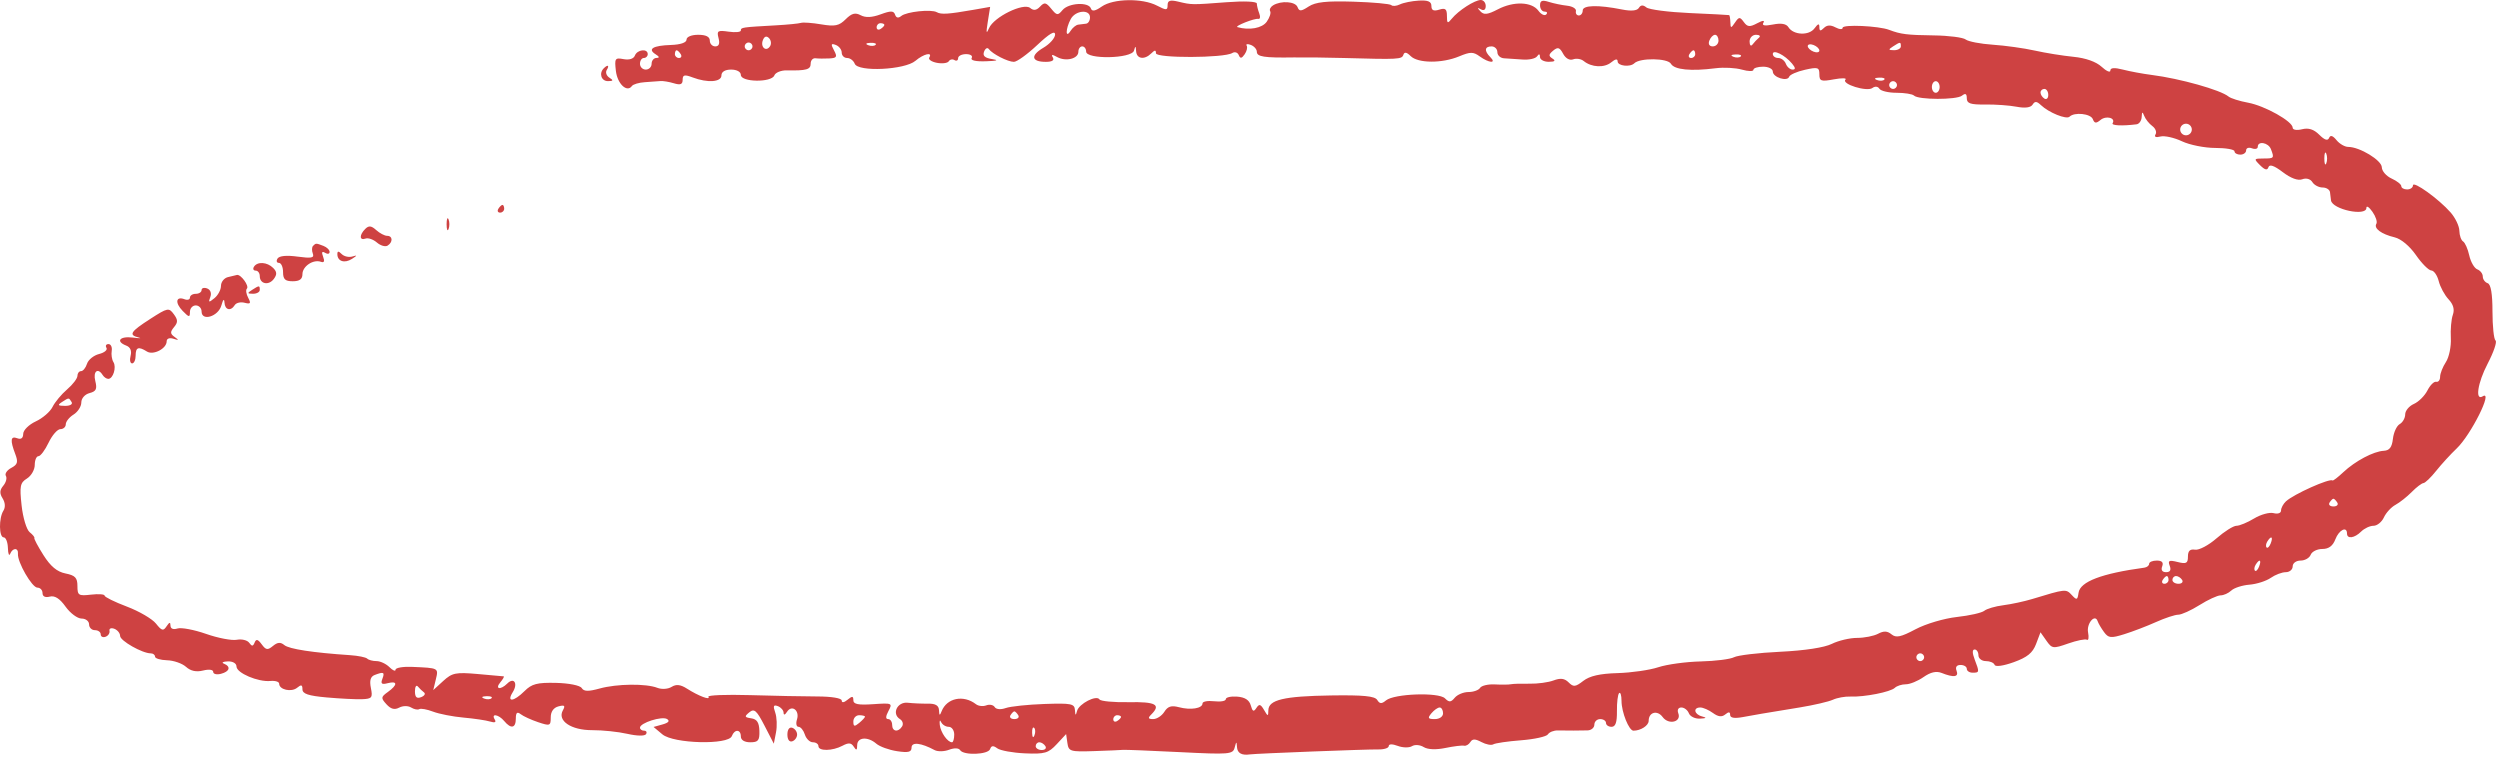 <?xml version="1.0" encoding="UTF-8"?> <svg xmlns="http://www.w3.org/2000/svg" width="326" height="99" viewBox="0 0 326 99" fill="none"><path fill-rule="evenodd" clip-rule="evenodd" d="M135.626 0.861C135.16 1.357 134.781 1.41 134.334 1.04C133.46 0.317 129.587 2.222 128.967 3.679C128.613 4.509 128.573 4.298 128.806 2.843L129.117 0.897L126.9 1.285C123.659 1.851 122.719 1.912 122.161 1.592C121.442 1.179 118.21 1.522 117.524 2.085C117.141 2.398 116.864 2.339 116.718 1.912C116.539 1.389 116.166 1.381 114.83 1.872C113.695 2.289 112.869 2.326 112.233 1.987C111.522 1.607 111.057 1.732 110.272 2.514C109.417 3.367 108.882 3.478 107.099 3.178C105.919 2.978 104.726 2.891 104.448 2.983C104.169 3.075 102.69 3.22 101.159 3.306C96.736 3.552 96.606 3.571 96.606 3.977C96.606 4.189 95.888 4.257 95.011 4.129C93.586 3.921 93.447 4.01 93.699 4.973C93.889 5.696 93.748 6.05 93.27 6.05C92.879 6.05 92.559 5.709 92.559 5.293C92.559 4.789 92.053 4.537 91.041 4.537C90.164 4.537 89.523 4.803 89.523 5.167C89.523 5.557 88.74 5.823 87.474 5.865C85.142 5.942 84.404 6.393 85.491 7.078C85.995 7.395 86.031 7.549 85.603 7.554C85.255 7.558 84.97 7.902 84.97 8.318C84.97 8.734 84.629 9.074 84.211 9.074C83.794 9.074 83.453 8.734 83.453 8.318C83.453 7.902 83.68 7.562 83.958 7.562C84.237 7.562 84.464 7.335 84.464 7.058C84.464 6.298 83.094 6.453 82.788 7.247C82.625 7.67 82.048 7.851 81.312 7.711C80.197 7.499 80.121 7.616 80.312 9.252C80.51 10.935 81.762 12.114 82.4 11.217C82.562 10.991 83.32 10.765 84.085 10.717C84.85 10.668 85.761 10.603 86.108 10.571C86.457 10.539 87.253 10.67 87.879 10.861C88.729 11.121 89.017 11.005 89.017 10.406C89.017 9.753 89.259 9.695 90.315 10.095C92.268 10.835 94.076 10.708 94.076 9.831C94.076 9.36 94.554 9.074 95.341 9.074C96.08 9.074 96.606 9.364 96.606 9.771C96.606 10.726 100.608 10.786 100.974 9.837C101.119 9.459 101.847 9.162 102.59 9.176C105.164 9.225 105.712 9.071 105.712 8.296C105.712 7.868 105.997 7.554 106.345 7.6C106.693 7.645 107.497 7.655 108.133 7.621C109.123 7.571 109.212 7.419 108.754 6.565C108.317 5.752 108.36 5.623 108.989 5.863C109.413 6.025 109.76 6.474 109.76 6.86C109.76 7.246 110.077 7.562 110.464 7.562C110.852 7.562 111.298 7.899 111.457 8.31C111.88 9.409 117.981 9.117 119.371 7.932C120.44 7.02 121.657 6.732 121.178 7.505C121.026 7.75 121.473 8.06 122.172 8.193C122.871 8.326 123.567 8.235 123.719 7.99C123.871 7.745 124.207 7.676 124.466 7.836C124.725 7.995 124.937 7.885 124.937 7.592C124.937 7.298 125.405 7.058 125.978 7.058C126.551 7.058 126.879 7.285 126.707 7.562C126.515 7.872 127.233 8.037 128.574 7.99C130.028 7.94 130.301 7.846 129.391 7.708C128.419 7.56 128.113 7.28 128.323 6.733C128.485 6.311 128.758 6.154 128.928 6.385C129.406 7.036 131.419 8.066 132.212 8.066C132.604 8.066 133.973 7.08 135.254 5.873C136.849 4.372 137.584 3.94 137.584 4.504C137.584 4.957 136.897 5.732 136.057 6.227C134.339 7.238 134.484 8.066 136.379 8.066C137.188 8.066 137.517 7.861 137.292 7.498C137.039 7.092 137.195 7.073 137.839 7.432C138.978 8.068 140.619 7.663 140.619 6.747C140.619 6.364 140.847 6.05 141.125 6.05C141.404 6.05 141.631 6.352 141.631 6.722C141.631 7.776 147.59 7.656 147.876 6.596C148.053 5.938 148.101 5.952 148.149 6.68C148.217 7.696 149.244 7.84 150.13 6.957C150.591 6.498 150.737 6.496 150.737 6.946C150.737 7.606 159.622 7.577 160.686 6.915C161.01 6.713 161.391 6.833 161.532 7.181C161.73 7.664 161.911 7.641 162.301 7.082C162.582 6.679 162.701 6.172 162.566 5.953C162.431 5.736 162.674 5.692 163.106 5.857C163.538 6.022 163.891 6.425 163.891 6.752C163.891 7.402 164.857 7.55 168.697 7.489C170.088 7.467 173.048 7.501 175.274 7.564C182.364 7.765 182.802 7.741 183.001 7.147C183.136 6.742 183.428 6.793 183.951 7.314C184.903 8.263 188.035 8.283 190.267 7.354C191.741 6.74 192.113 6.74 192.955 7.354C194.15 8.225 195.193 8.305 194.346 7.461C193.52 6.638 193.583 6.05 194.498 6.05C194.915 6.05 195.257 6.39 195.257 6.806C195.257 7.222 195.655 7.581 196.142 7.603C196.629 7.626 197.71 7.698 198.545 7.763C199.38 7.829 200.23 7.64 200.434 7.344C200.683 6.984 200.808 7.014 200.814 7.436C200.818 7.783 201.333 8.063 201.96 8.059C202.751 8.053 202.898 7.924 202.442 7.636C201.914 7.302 201.932 7.1 202.533 6.603C203.142 6.099 203.382 6.174 203.83 7.006C204.158 7.618 204.683 7.912 205.136 7.739C205.553 7.58 206.175 7.679 206.519 7.961C207.538 8.793 209.206 8.872 210.103 8.13C210.647 7.681 210.939 7.637 210.939 8.005C210.939 8.605 212.574 8.79 213.116 8.25C213.844 7.525 217.472 7.572 217.888 8.313C218.328 9.097 220.494 9.313 223.732 8.897C224.785 8.762 226.322 8.844 227.146 9.079C227.971 9.315 228.646 9.325 228.646 9.102C228.646 8.879 229.215 8.696 229.911 8.696C230.606 8.696 231.175 8.982 231.175 9.33C231.175 10.088 233.081 10.688 233.31 10.002C233.398 9.74 234.32 9.334 235.358 9.101C237.052 8.72 237.246 8.78 237.246 9.688C237.246 10.583 237.464 10.658 239.143 10.346C240.187 10.152 240.864 10.17 240.648 10.386C240.081 10.956 243.448 12.002 244.157 11.477C244.501 11.223 244.881 11.261 245.073 11.57C245.253 11.861 246.259 12.099 247.31 12.099C248.36 12.099 249.383 12.262 249.584 12.462C250.15 13.027 255.13 13.038 255.838 12.477C256.292 12.117 256.47 12.213 256.47 12.819C256.47 13.493 256.952 13.655 258.873 13.628C260.195 13.61 262.041 13.741 262.977 13.921C264.076 14.131 264.81 14.032 265.053 13.64C265.342 13.175 265.594 13.19 266.136 13.706C267.161 14.685 269.466 15.617 269.868 15.216C270.497 14.589 272.625 14.813 272.904 15.536C273.119 16.095 273.332 16.118 273.908 15.642C274.637 15.038 275.912 15.375 275.487 16.059C275.29 16.376 276.719 16.446 278.604 16.211C278.952 16.168 279.254 15.735 279.276 15.25C279.308 14.545 279.375 14.52 279.611 15.124C279.773 15.54 280.245 16.129 280.66 16.434C281.075 16.738 281.265 17.228 281.083 17.521C280.878 17.851 281.119 17.959 281.717 17.803C282.248 17.665 283.509 17.944 284.521 18.422C285.532 18.9 287.489 19.292 288.869 19.292C290.248 19.292 291.378 19.488 291.378 19.728C291.378 19.969 291.719 20.165 292.136 20.165C292.554 20.165 292.895 19.914 292.895 19.607C292.895 19.3 293.237 19.18 293.654 19.34C294.071 19.499 294.413 19.41 294.413 19.141C294.413 18.339 295.798 18.589 296.129 19.45C296.583 20.629 296.55 20.669 295.136 20.669C293.899 20.669 293.878 20.713 294.715 21.547C295.343 22.172 295.656 22.246 295.804 21.804C295.945 21.382 296.544 21.588 297.675 22.448C298.728 23.248 299.662 23.59 300.216 23.378C300.734 23.18 301.27 23.33 301.53 23.747C301.771 24.134 302.374 24.451 302.87 24.451C303.366 24.451 303.8 24.735 303.835 25.081C303.87 25.427 303.927 25.901 303.962 26.134C304.138 27.316 308.578 28.256 308.578 27.111C308.578 26.772 308.933 26.999 309.366 27.616C309.8 28.233 310.03 28.938 309.878 29.183C309.509 29.778 310.533 30.536 312.26 30.948C313.097 31.147 314.222 32.085 315.043 33.267C315.8 34.358 316.7 35.26 317.042 35.27C317.385 35.281 317.82 35.905 318.01 36.659C318.2 37.412 318.775 38.477 319.287 39.025C319.92 39.702 320.101 40.355 319.849 41.059C319.644 41.629 319.527 42.989 319.588 44.081C319.649 45.173 319.359 46.583 318.945 47.214C318.53 47.845 318.19 48.709 318.19 49.135C318.19 49.561 317.962 49.852 317.683 49.783C317.405 49.714 316.889 50.224 316.536 50.917C316.184 51.611 315.388 52.401 314.766 52.675C314.146 52.949 313.637 53.562 313.637 54.036C313.637 54.512 313.315 55.081 312.922 55.303C312.529 55.525 312.131 56.387 312.037 57.219C311.913 58.321 311.59 58.745 310.848 58.783C309.511 58.85 307.12 60.117 305.554 61.587C304.865 62.235 304.242 62.714 304.169 62.652C303.794 62.336 299.095 64.441 298.088 65.375C297.736 65.702 297.448 66.239 297.448 66.568C297.448 66.911 297.032 67.059 296.476 66.913C295.941 66.774 294.797 67.088 293.934 67.611C293.071 68.134 292.037 68.562 291.636 68.562C291.235 68.562 290.065 69.299 289.035 70.199C288.006 71.1 286.746 71.766 286.235 71.68C285.581 71.57 285.307 71.834 285.307 72.573C285.307 73.458 285.095 73.57 283.959 73.285C282.843 73.006 282.666 73.092 282.931 73.78C283.145 74.336 282.987 74.612 282.454 74.612C281.954 74.612 281.765 74.33 281.949 73.855C282.146 73.341 281.921 73.099 281.244 73.099C280.696 73.099 280.248 73.288 280.248 73.519C280.248 73.751 279.963 73.978 279.615 74.025C274.055 74.781 271.253 75.848 271.045 77.288C270.904 78.267 270.815 78.297 270.152 77.585C269.399 76.779 269.374 76.781 264.985 78.116C263.964 78.426 262.276 78.789 261.233 78.922C260.191 79.055 259.076 79.381 258.756 79.645C258.436 79.91 256.824 80.275 255.172 80.457C253.507 80.641 251.106 81.353 249.781 82.058C247.862 83.078 247.245 83.207 246.651 82.716C246.11 82.268 245.639 82.249 244.901 82.643C244.345 82.939 243.113 83.182 242.163 83.182C241.214 83.182 239.731 83.533 238.868 83.962C237.902 84.442 235.319 84.837 232.145 84.989C229.309 85.125 226.597 85.446 226.116 85.703C225.635 85.959 223.674 86.206 221.759 86.251C219.843 86.296 217.359 86.637 216.239 87.008C215.12 87.378 212.729 87.722 210.927 87.773C208.634 87.838 207.295 88.141 206.463 88.786C205.43 89.586 205.179 89.612 204.548 88.984C204.02 88.458 203.488 88.388 202.592 88.727C201.915 88.984 200.5 89.176 199.447 89.154C198.394 89.133 197.305 89.164 197.027 89.224C196.749 89.284 195.804 89.295 194.928 89.248C194.052 89.201 193.185 89.405 193.001 89.701C192.818 89.997 192.14 90.24 191.494 90.24C190.849 90.24 190.043 90.573 189.703 90.982C189.194 91.594 188.969 91.608 188.422 91.063C187.601 90.244 181.805 90.448 180.734 91.334C180.161 91.808 179.913 91.795 179.587 91.27C179.277 90.769 177.753 90.622 173.55 90.686C167.405 90.781 165.417 91.252 165.393 92.622C165.379 93.451 165.337 93.447 164.828 92.574C164.384 91.811 164.193 91.763 163.832 92.322C163.481 92.864 163.324 92.791 163.101 91.983C162.907 91.284 162.339 90.917 161.33 90.841C160.512 90.779 159.844 90.928 159.844 91.174C159.844 91.419 159.161 91.54 158.326 91.444C157.491 91.347 156.808 91.473 156.808 91.725C156.808 92.379 155.258 92.628 153.731 92.22C152.748 91.957 152.277 92.106 151.83 92.82C151.502 93.342 150.85 93.769 150.379 93.769C149.713 93.769 149.658 93.634 150.13 93.164C151.417 91.881 150.717 91.501 147.188 91.564C145.235 91.599 143.519 91.438 143.375 91.205C142.991 90.585 140.703 91.757 140.448 92.704C140.273 93.359 140.219 93.337 140.172 92.59C140.12 91.763 139.693 91.677 136.193 91.799C134.037 91.874 131.768 92.112 131.152 92.328C130.492 92.56 129.899 92.508 129.709 92.203C129.532 91.917 129.04 91.816 128.615 91.978C128.191 92.141 127.588 92.076 127.275 91.834C125.635 90.563 123.465 91.011 122.782 92.76C122.548 93.361 122.479 93.334 122.447 92.626C122.419 91.996 122.002 91.742 121.016 91.757C120.251 91.768 119.063 91.715 118.376 91.639C116.999 91.486 116.241 93.087 117.363 93.778C117.704 93.988 117.827 94.412 117.636 94.72C117.134 95.529 116.336 95.409 116.336 94.525C116.336 94.109 116.1 93.769 115.813 93.769C115.466 93.769 115.481 93.41 115.858 92.708C116.407 91.687 116.334 91.655 113.852 91.826C111.92 91.96 111.277 91.831 111.277 91.312C111.277 90.754 111.13 90.742 110.518 91.248C110.058 91.629 109.76 91.669 109.76 91.35C109.76 91.043 108.449 90.822 106.598 90.819C104.859 90.815 100.894 90.737 97.788 90.644C94.682 90.553 92.246 90.648 92.376 90.857C92.689 91.362 91.083 90.756 89.6 89.809C88.739 89.259 88.183 89.194 87.577 89.57C87.111 89.86 86.293 89.915 85.729 89.696C84.239 89.116 80.446 89.159 78.197 89.781C76.715 90.191 76.138 90.177 75.855 89.722C75.642 89.378 74.201 89.088 72.51 89.048C70.049 88.991 69.345 89.173 68.402 90.114C66.986 91.525 66.011 91.619 66.861 90.262C67.577 89.12 67.026 88.258 66.142 89.139C65.27 90.008 64.498 89.871 65.24 88.979C65.587 88.563 65.785 88.212 65.681 88.197C65.578 88.184 64.054 88.046 62.295 87.892C59.427 87.64 58.962 87.734 57.797 88.799L56.497 89.988L56.831 88.601C57.195 87.091 57.228 87.109 53.731 86.961C52.548 86.91 51.581 87.077 51.581 87.33C51.581 87.584 51.223 87.435 50.786 86.999C50.348 86.563 49.59 86.207 49.099 86.207C48.609 86.207 48.063 86.061 47.885 85.885C47.707 85.707 46.701 85.504 45.651 85.434C40.797 85.109 37.7 84.634 37.08 84.121C36.579 83.707 36.193 83.737 35.59 84.235C34.901 84.805 34.677 84.772 34.124 84.018C33.633 83.35 33.404 83.292 33.205 83.785C32.997 84.3 32.844 84.308 32.498 83.821C32.254 83.48 31.526 83.302 30.88 83.426C30.233 83.55 28.431 83.206 26.875 82.661C25.319 82.116 23.639 81.799 23.142 81.956C22.588 82.131 22.236 81.984 22.231 81.577C22.225 81.088 22.091 81.112 21.721 81.669C21.292 82.317 21.092 82.265 20.338 81.314C19.853 80.703 18.147 79.707 16.547 79.101C14.947 78.496 13.638 77.851 13.638 77.668C13.638 77.485 12.841 77.427 11.868 77.541C10.24 77.73 10.097 77.639 10.097 76.418C10.097 75.339 9.806 75.032 8.541 74.78C7.443 74.562 6.599 73.861 5.672 72.398C4.95 71.259 4.414 70.249 4.479 70.154C4.546 70.06 4.27 69.719 3.867 69.398C3.464 69.077 2.992 67.512 2.818 65.922C2.539 63.378 2.623 62.953 3.517 62.397C4.075 62.05 4.532 61.253 4.532 60.626C4.532 60 4.749 59.488 5.014 59.488C5.279 59.488 5.875 58.694 6.337 57.723C6.799 56.753 7.493 55.959 7.878 55.959C8.264 55.959 8.579 55.673 8.579 55.324C8.579 54.975 9.035 54.405 9.591 54.059C10.148 53.713 10.603 53.004 10.603 52.484C10.603 51.945 11.064 51.419 11.677 51.259C12.541 51.034 12.688 50.727 12.427 49.688C12.109 48.427 12.76 47.893 13.385 48.901C13.557 49.178 13.888 49.405 14.12 49.405C14.749 49.405 15.214 47.888 14.791 47.217C14.588 46.895 14.488 46.236 14.568 45.75C14.648 45.265 14.458 44.868 14.146 44.868C13.834 44.868 13.715 45.088 13.882 45.357C14.049 45.627 13.616 45.989 12.918 46.163C12.221 46.338 11.514 46.911 11.346 47.438C11.178 47.966 10.829 48.397 10.569 48.397C10.309 48.397 10.097 48.673 10.097 49.011C10.097 49.349 9.491 50.144 8.752 50.777C8.012 51.41 7.157 52.439 6.852 53.061C6.548 53.684 5.564 54.535 4.667 54.95C3.769 55.367 3.032 56.096 3.026 56.573C3.018 57.134 2.747 57.337 2.256 57.149C1.375 56.813 1.299 57.392 1.986 59.194C2.392 60.256 2.302 60.571 1.466 61.016C0.911 61.312 0.596 61.78 0.767 62.056C0.938 62.331 0.787 62.905 0.432 63.332C-0.048 63.908 -0.071 64.333 0.342 64.993C0.683 65.536 0.723 66.155 0.446 66.59C-0.169 67.559 -0.141 70.074 0.485 70.074C0.763 70.074 1.009 70.698 1.031 71.461C1.053 72.223 1.186 72.564 1.326 72.217C1.657 71.4 2.412 71.4 2.341 72.217C2.247 73.281 4.173 76.628 4.879 76.628C5.244 76.628 5.544 76.947 5.544 77.337C5.544 77.782 5.897 77.954 6.491 77.799C7.14 77.63 7.789 78.042 8.549 79.107C9.16 79.962 10.1 80.661 10.637 80.661C11.175 80.661 11.615 81.001 11.615 81.417C11.615 81.833 11.956 82.174 12.374 82.174C12.791 82.174 13.132 82.42 13.132 82.719C13.132 83.02 13.417 83.162 13.765 83.035C14.113 82.908 14.343 82.557 14.277 82.255C14.21 81.953 14.495 81.835 14.909 81.994C15.323 82.152 15.662 82.572 15.662 82.926C15.662 83.555 18.552 85.198 19.659 85.198C19.965 85.198 20.215 85.391 20.215 85.626C20.215 85.861 20.921 86.073 21.784 86.098C22.646 86.122 23.758 86.508 24.254 86.955C24.859 87.501 25.59 87.659 26.479 87.437C27.256 87.243 27.803 87.317 27.803 87.617C27.803 87.898 28.259 88.01 28.815 87.865C29.957 87.567 30.142 86.921 29.195 86.54C28.847 86.401 29.075 86.268 29.701 86.246C30.359 86.223 30.839 86.504 30.839 86.913C30.839 87.755 33.656 88.956 35.266 88.799C35.891 88.739 36.404 88.9 36.404 89.158C36.404 89.938 38.002 90.296 38.745 89.683C39.282 89.237 39.439 89.283 39.439 89.886C39.439 90.474 40.212 90.733 42.601 90.946C44.34 91.102 46.411 91.205 47.205 91.176C48.504 91.127 48.619 90.983 48.365 89.718C48.166 88.73 48.314 88.226 48.862 88.016C50.043 87.565 50.199 87.646 49.857 88.536C49.615 89.164 49.778 89.291 50.561 89.087C51.861 88.749 51.871 89.305 50.583 90.23C49.663 90.89 49.649 91.017 50.393 91.837C50.964 92.465 51.452 92.594 52.051 92.275C52.532 92.018 53.206 92.011 53.607 92.258C53.996 92.498 54.478 92.594 54.676 92.472C54.875 92.349 55.682 92.496 56.471 92.798C57.26 93.1 59.043 93.448 60.434 93.573C61.825 93.697 63.391 93.929 63.912 94.09C64.53 94.279 64.74 94.186 64.515 93.823C63.996 92.986 65.021 93.15 65.746 94.021C66.635 95.089 67.264 94.959 67.264 93.707C67.264 92.924 67.434 92.769 67.896 93.129C68.244 93.401 69.269 93.87 70.173 94.173C71.716 94.691 71.817 94.652 71.817 93.549C71.817 92.798 72.181 92.279 72.827 92.111C73.622 91.903 73.744 92.013 73.401 92.624C72.637 93.983 74.472 95.225 77.226 95.213C78.564 95.207 80.627 95.423 81.811 95.693C83.069 95.979 84.081 95.996 84.244 95.732C84.398 95.484 84.283 95.281 83.988 95.281C83.694 95.281 83.453 95.104 83.453 94.887C83.453 94.265 86.317 93.352 86.984 93.763C87.378 94.005 87.179 94.246 86.404 94.464L85.223 94.794L86.374 95.759C87.837 96.984 94.977 97.164 95.43 95.988C95.792 95.049 96.606 95.083 96.606 96.037C96.606 96.502 97.08 96.793 97.837 96.793C98.872 96.793 99.061 96.557 99.025 95.306C98.994 94.219 98.708 93.778 97.964 93.668C97.075 93.536 97.042 93.436 97.709 92.889C98.356 92.359 98.66 92.624 99.69 94.62L100.906 96.977L101.193 95.499C101.351 94.686 101.303 93.521 101.088 92.911C100.785 92.05 100.863 91.864 101.434 92.082C101.839 92.237 102.175 92.623 102.179 92.94C102.183 93.285 102.364 93.237 102.628 92.822C103.25 91.844 104.3 92.643 103.928 93.811C103.759 94.342 103.848 94.777 104.126 94.777C104.405 94.777 104.777 95.231 104.953 95.785C105.13 96.34 105.601 96.793 105.999 96.793C106.398 96.793 106.724 97.02 106.724 97.297C106.724 97.969 108.557 97.939 109.857 97.246C110.658 96.819 111.001 96.848 111.334 97.372C111.671 97.901 111.769 97.857 111.776 97.171C111.785 96.12 113.154 96.013 114.273 96.977C114.712 97.356 115.925 97.795 116.969 97.954C118.448 98.179 118.866 98.075 118.866 97.484C118.866 96.723 120.095 96.858 121.874 97.812C122.277 98.028 123.123 98.01 123.754 97.77C124.442 97.51 125.021 97.53 125.202 97.821C125.643 98.532 128.863 98.413 129.112 97.676C129.266 97.221 129.524 97.194 130.04 97.578C130.433 97.871 132.062 98.168 133.661 98.237C136.231 98.349 136.709 98.211 137.795 97.043L139.023 95.723L139.189 96.888C139.345 97.983 139.554 98.047 142.643 97.944C144.452 97.884 146.159 97.812 146.437 97.782C146.716 97.754 150.051 97.887 153.851 98.077C160.331 98.403 160.773 98.367 161.001 97.483C161.216 96.652 161.251 96.645 161.303 97.424C161.355 98.21 161.919 98.529 162.984 98.373C163.754 98.259 178.389 97.694 179.7 97.727C180.465 97.746 181.091 97.549 181.091 97.289C181.091 97.004 181.557 96.995 182.272 97.266C182.921 97.512 183.754 97.527 184.124 97.299C184.496 97.07 185.174 97.122 185.645 97.415C186.174 97.744 187.243 97.79 188.473 97.536C189.561 97.312 190.657 97.178 190.91 97.239C191.163 97.3 191.532 97.088 191.731 96.768C192.004 96.328 192.359 96.328 193.179 96.765C193.777 97.083 194.473 97.216 194.726 97.061C194.979 96.905 196.612 96.666 198.355 96.532C200.097 96.397 201.67 96.049 201.85 95.758C202.03 95.468 202.612 95.239 203.144 95.249C204.475 95.275 205.965 95.272 207.019 95.243C207.505 95.23 207.904 94.892 207.904 94.493C207.904 94.095 208.246 93.769 208.663 93.769C209.08 93.769 209.422 93.995 209.422 94.273C209.422 94.55 209.749 94.777 210.149 94.777C210.666 94.777 210.868 94.188 210.848 92.736C210.832 91.613 210.96 90.555 211.132 90.383C211.305 90.212 211.445 90.666 211.445 91.392C211.445 92.867 212.412 95.281 213.003 95.281C213.951 95.281 214.987 94.61 214.987 93.996C214.987 92.861 216.115 92.556 216.81 93.503C217.59 94.565 219.29 94.153 218.849 93.008C218.68 92.569 218.846 92.256 219.248 92.256C219.627 92.256 220.068 92.597 220.229 93.012C220.389 93.428 221.039 93.742 221.674 93.71C222.531 93.667 222.6 93.592 221.943 93.421C220.915 93.153 220.743 92.256 221.72 92.256C222.084 92.256 222.823 92.578 223.362 92.971C224.054 93.475 224.529 93.531 224.977 93.161C225.423 92.792 225.611 92.811 225.611 93.226C225.611 93.616 226.163 93.711 227.255 93.508C229.011 93.181 229.606 93.08 234.717 92.245C236.525 91.949 238.46 91.499 239.017 91.243C239.573 90.988 240.598 90.803 241.293 90.832C243.102 90.909 246.52 90.237 247.086 89.693C247.35 89.439 247.998 89.231 248.526 89.231C249.053 89.231 250.089 88.808 250.828 88.29C251.742 87.648 252.493 87.477 253.182 87.75C254.782 88.386 255.452 88.289 255.136 87.467C254.951 86.988 255.142 86.711 255.657 86.711C256.105 86.711 256.47 86.938 256.47 87.215C256.47 87.492 256.812 87.719 257.229 87.719C258.126 87.719 258.134 87.663 257.495 85.987C257.174 85.147 257.174 84.694 257.495 84.694C257.766 84.694 257.988 85.034 257.988 85.45C257.988 85.866 258.424 86.207 258.958 86.207C259.491 86.207 260.003 86.426 260.096 86.695C260.195 86.981 261.229 86.838 262.593 86.348C264.354 85.716 265.062 85.139 265.501 83.981L266.081 82.451L266.851 83.546C267.584 84.589 267.721 84.607 269.688 83.915C270.825 83.516 271.926 83.294 272.134 83.422C272.343 83.55 272.411 83.122 272.285 82.469C272.062 81.304 273.19 79.98 273.533 81.004C273.629 81.292 274.003 81.929 274.364 82.421C274.943 83.21 275.253 83.243 277.001 82.7C278.092 82.362 279.948 81.652 281.128 81.121C282.307 80.591 283.621 80.157 284.047 80.157C284.472 80.157 285.723 79.59 286.824 78.897C287.926 78.204 289.158 77.636 289.561 77.636C289.964 77.636 290.594 77.353 290.962 77.006C291.329 76.66 292.395 76.315 293.329 76.241C294.263 76.166 295.509 75.769 296.098 75.359C296.686 74.948 297.572 74.612 298.067 74.612C298.561 74.612 298.966 74.271 298.966 73.855C298.966 73.431 299.417 73.099 299.994 73.099C300.559 73.099 301.153 72.759 301.312 72.343C301.473 71.927 302.154 71.587 302.827 71.587C303.666 71.587 304.201 71.191 304.531 70.326C305.001 69.093 306.049 68.572 306.049 69.57C306.049 70.316 307.025 70.182 307.892 69.318C308.309 68.902 309.035 68.562 309.506 68.562C309.977 68.562 310.587 68.07 310.861 67.469C311.136 66.868 311.814 66.13 312.369 65.831C312.923 65.531 313.88 64.775 314.495 64.151C315.109 63.527 315.794 63.007 316.016 62.995C316.238 62.983 316.989 62.261 317.684 61.39C318.38 60.519 319.577 59.212 320.344 58.486C322.205 56.724 325.163 50.806 323.746 51.679C322.723 52.31 323.082 49.927 324.387 47.429C325.172 45.926 325.636 44.565 325.418 44.404C325.198 44.243 325.019 42.542 325.019 40.624C325.018 38.287 324.809 37.068 324.386 36.927C324.039 36.812 323.755 36.42 323.755 36.057C323.755 35.694 323.435 35.275 323.044 35.125C322.653 34.976 322.18 34.16 321.993 33.312C321.806 32.465 321.444 31.642 321.187 31.484C320.93 31.326 320.712 30.7 320.701 30.092C320.691 29.485 320.179 28.411 319.563 27.707C318.03 25.953 314.649 23.522 314.649 24.173C314.649 24.464 314.307 24.703 313.89 24.703C313.473 24.703 313.131 24.512 313.131 24.279C313.131 24.047 312.562 23.597 311.866 23.282C311.171 22.966 310.596 22.306 310.589 21.814C310.576 20.902 307.701 19.157 306.21 19.157C305.765 19.157 305.077 18.76 304.681 18.275C304.186 17.668 303.882 17.58 303.709 17.991C303.537 18.397 303.126 18.261 302.432 17.57C301.721 16.861 301.035 16.642 300.187 16.854C299.502 17.026 298.966 16.937 298.966 16.652C298.966 15.83 295.338 13.796 293.148 13.391C292.035 13.186 290.891 12.825 290.606 12.591C289.558 11.729 284.274 10.242 280.58 9.772C279.424 9.624 277.737 9.312 276.833 9.077C275.719 8.789 275.189 8.829 275.189 9.203C275.189 9.506 274.676 9.283 274.05 8.706C273.336 8.048 271.97 7.565 270.383 7.408C268.991 7.271 266.715 6.904 265.324 6.593C263.932 6.282 261.476 5.94 259.864 5.831C258.252 5.722 256.659 5.415 256.323 5.149C255.987 4.882 254.118 4.643 252.17 4.617C248.681 4.571 247.851 4.468 246.352 3.895C244.991 3.374 240.282 3.161 240.282 3.621C240.282 3.867 239.861 3.845 239.347 3.57C238.705 3.227 238.231 3.253 237.83 3.653C237.389 4.093 237.246 4.063 237.246 3.533C237.246 3.023 237.073 3.068 236.609 3.7C235.891 4.679 233.855 4.586 233.209 3.545C232.932 3.098 232.269 2.983 231.202 3.196C230.118 3.412 229.716 3.339 229.947 2.967C230.159 2.624 229.853 2.651 229.127 3.038C228.167 3.55 227.868 3.522 227.394 2.876C226.88 2.175 226.761 2.181 226.245 2.938C225.712 3.719 225.668 3.716 225.64 2.899C225.624 2.414 225.553 1.996 225.484 1.971C225.415 1.946 223.095 1.825 220.33 1.702C217.565 1.579 215.025 1.249 214.684 0.967C214.26 0.617 213.953 0.636 213.709 1.029C213.477 1.403 212.713 1.476 211.514 1.237C208.381 0.614 206.386 0.665 206.386 1.368C206.386 1.725 206.159 2.017 205.88 2.017C205.602 2.017 205.432 1.761 205.501 1.449C205.571 1.137 205.058 0.821 204.363 0.746C203.667 0.67 202.586 0.446 201.96 0.246C201.098 -0.029 200.821 0.081 200.821 0.697C200.821 1.146 201.087 1.512 201.412 1.512C201.736 1.512 201.832 1.682 201.623 1.889C201.415 2.097 200.958 1.877 200.609 1.4C199.744 0.221 197.386 0.139 195.325 1.214C193.984 1.914 193.501 1.971 193.048 1.481C192.615 1.013 192.629 0.948 193.107 1.216C193.495 1.434 193.739 1.268 193.739 0.786C193.739 0.354 193.448 0 193.093 0C192.306 0 190.177 1.373 189.312 2.438C188.762 3.116 188.68 3.069 188.68 2.079C188.68 1.17 188.476 1.005 187.668 1.26C186.947 1.488 186.656 1.351 186.656 0.782C186.656 0.198 186.215 0.01 185.012 0.079C184.108 0.132 183 0.354 182.549 0.574C182.099 0.793 181.592 0.835 181.424 0.667C181.255 0.499 179.029 0.297 176.477 0.218C172.967 0.109 171.547 0.263 170.651 0.848C169.657 1.497 169.423 1.509 169.196 0.921C168.912 0.184 167.053 0.055 166.007 0.699C165.669 0.907 165.5 1.252 165.632 1.465C165.764 1.678 165.561 2.295 165.181 2.835C164.591 3.674 162.908 3.984 161.361 3.538C160.934 3.415 163.609 2.356 164.08 2.463C164.322 2.517 164.379 2.194 164.206 1.744C164.032 1.294 163.891 0.716 163.891 0.46C163.891 0.189 162.246 0.117 159.97 0.289C155.346 0.637 155.428 0.638 153.646 0.214C152.582 -0.04 152.255 0.067 152.255 0.667C152.255 1.363 152.097 1.37 150.864 0.729C148.959 -0.261 145.174 -0.197 143.673 0.851C142.808 1.454 142.395 1.528 142.253 1.103C141.959 0.224 139.335 0.373 138.553 1.312C137.941 2.047 137.808 2.032 137.082 1.139C136.404 0.304 136.186 0.263 135.626 0.861ZM142.137 2.269C142.137 2.685 141.909 3.053 141.631 3.088C141.353 3.123 140.89 3.179 140.601 3.214C140.312 3.249 139.861 3.617 139.597 4.033C138.917 5.105 138.941 3.761 139.625 2.487C140.242 1.339 142.137 1.174 142.137 2.269ZM115.324 3.247C115.324 3.37 115.097 3.61 114.819 3.781C114.54 3.952 114.313 3.852 114.313 3.559C114.313 3.265 114.54 3.025 114.819 3.025C115.097 3.025 115.324 3.125 115.324 3.247ZM100.423 6.014C99.925 6.816 99.124 6.163 99.477 5.243C99.672 4.738 99.948 4.641 100.272 4.964C100.545 5.235 100.612 5.708 100.423 6.014ZM224.093 5.293C224.093 5.709 223.758 6.05 223.35 6.05C222.897 6.05 222.721 5.754 222.898 5.293C223.058 4.877 223.393 4.537 223.641 4.537C223.889 4.537 224.093 4.877 224.093 5.293ZM229.368 4.915C229.117 5.123 228.741 5.52 228.533 5.798C228.318 6.085 228.152 5.923 228.148 5.419C228.144 4.929 228.514 4.537 228.983 4.537C229.447 4.537 229.62 4.707 229.368 4.915ZM98.124 6.05C98.124 6.327 97.896 6.554 97.618 6.554C97.339 6.554 97.112 6.327 97.112 6.05C97.112 5.772 97.339 5.545 97.618 5.545C97.896 5.545 98.124 5.772 98.124 6.05ZM114.176 5.85C114.008 6.017 113.571 6.035 113.206 5.89C112.803 5.729 112.922 5.609 113.512 5.585C114.045 5.564 114.344 5.683 114.176 5.85ZM237.246 6.592C237.246 6.83 236.905 6.896 236.487 6.736C236.07 6.576 235.729 6.25 235.729 6.011C235.729 5.773 236.07 5.708 236.487 5.867C236.905 6.027 237.246 6.353 237.246 6.592ZM247.87 6.05C247.87 6.327 247.472 6.55 246.985 6.546C246.228 6.54 246.21 6.467 246.858 6.05C247.813 5.435 247.87 5.435 247.87 6.05ZM88.764 7.058C88.936 7.335 88.836 7.562 88.541 7.562C88.247 7.562 88.006 7.335 88.006 7.058C88.006 6.781 88.106 6.554 88.229 6.554C88.352 6.554 88.592 6.781 88.764 7.058ZM221.057 7.058C221.057 7.335 220.816 7.562 220.522 7.562C220.227 7.562 220.127 7.335 220.299 7.058C220.471 6.781 220.711 6.554 220.834 6.554C220.957 6.554 221.057 6.781 221.057 7.058ZM233.682 8.29C234.142 8.843 234.162 9.074 233.751 9.074C233.43 9.074 233.036 8.734 232.876 8.318C232.716 7.902 232.268 7.562 231.88 7.562C231.493 7.562 231.175 7.327 231.175 7.04C231.175 6.387 232.752 7.173 233.682 8.29ZM226.991 7.362C226.823 7.53 226.387 7.548 226.022 7.402C225.618 7.241 225.738 7.122 226.327 7.098C226.861 7.076 227.159 7.195 226.991 7.362ZM78.731 8.907C78.072 9.563 78.407 10.587 79.279 10.579C79.979 10.573 80.018 10.479 79.467 10.131C79.084 9.889 78.926 9.439 79.117 9.131C79.5 8.514 79.263 8.377 78.731 8.907ZM245.709 10.387C245.541 10.555 245.105 10.573 244.74 10.427C244.336 10.266 244.456 10.147 245.046 10.123C245.579 10.101 245.877 10.22 245.709 10.387ZM247.364 11.091C247.364 11.368 247.137 11.595 246.858 11.595C246.58 11.595 246.352 11.368 246.352 11.091C246.352 10.814 246.58 10.587 246.858 10.587C247.137 10.587 247.364 10.814 247.364 11.091ZM252.929 11.343C252.929 11.759 252.701 12.099 252.423 12.099C252.145 12.099 251.917 11.759 251.917 11.343C251.917 10.927 252.145 10.587 252.423 10.587C252.701 10.587 252.929 10.927 252.929 11.343ZM267.094 12.381C267.094 12.813 266.867 13.027 266.588 12.855C266.31 12.684 266.083 12.331 266.083 12.069C266.083 11.808 266.31 11.595 266.588 11.595C266.867 11.595 267.094 11.949 267.094 12.381ZM285.813 16.888C285.813 17.304 285.471 17.645 285.054 17.645C284.636 17.645 284.295 17.304 284.295 16.888C284.295 16.473 284.636 16.132 285.054 16.132C285.471 16.132 285.813 16.473 285.813 16.888ZM303.348 21.3C303.208 21.646 303.093 21.363 303.093 20.669C303.093 19.976 303.208 19.693 303.348 20.039C303.489 20.386 303.489 20.953 303.348 21.3ZM64.987 27.223C64.815 27.5 64.916 27.727 65.21 27.727C65.505 27.727 65.746 27.5 65.746 27.223C65.746 26.946 65.646 26.719 65.523 26.719C65.4 26.719 65.159 26.946 64.987 27.223ZM58.237 29.24C58.237 29.933 58.352 30.217 58.492 29.87C58.633 29.523 58.633 28.956 58.492 28.61C58.352 28.263 58.237 28.547 58.237 29.24ZM47.628 29.852C46.84 30.637 46.859 31.401 47.66 31.112C48.008 30.986 48.676 31.216 49.146 31.623C49.615 32.031 50.241 32.214 50.537 32.032C51.258 31.588 51.222 30.752 50.483 30.752C50.157 30.752 49.516 30.415 49.059 30.003C48.418 29.425 48.091 29.39 47.628 29.852ZM40.823 32.062C40.657 32.228 40.643 32.68 40.792 33.068C41.01 33.633 40.615 33.711 38.8 33.463C37.359 33.266 36.41 33.359 36.188 33.717C35.995 34.027 36.08 34.281 36.374 34.281C36.668 34.281 36.91 34.82 36.91 35.478C36.91 36.419 37.18 36.676 38.174 36.676C39.065 36.676 39.439 36.401 39.439 35.748C39.439 34.727 40.848 33.784 41.843 34.139C42.266 34.291 42.363 34.073 42.136 33.484C41.904 32.883 41.985 32.719 42.389 32.968C42.714 33.168 42.98 33.116 42.98 32.852C42.98 32.588 42.62 32.235 42.18 32.066C41.198 31.691 41.195 31.691 40.823 32.062ZM43.992 33.142C43.992 34.072 44.927 34.38 45.885 33.766C46.603 33.306 46.615 33.245 45.951 33.447C45.498 33.585 44.872 33.444 44.56 33.133C44.141 32.715 43.992 32.717 43.992 33.142ZM33.115 34.785C32.943 35.062 33.044 35.289 33.339 35.289C33.633 35.289 33.874 35.611 33.874 36.004C33.874 37.039 35.043 37.272 35.71 36.37C36.14 35.788 36.118 35.437 35.619 34.94C34.834 34.157 33.554 34.078 33.115 34.785ZM29.701 36.141C29.213 36.268 28.815 36.781 28.815 37.281C28.815 37.781 28.431 38.502 27.962 38.883C27.219 39.485 27.149 39.465 27.424 38.734C27.612 38.233 27.446 37.781 27.013 37.615C26.613 37.463 26.286 37.557 26.286 37.825C26.286 38.094 25.944 38.314 25.527 38.314C25.11 38.314 24.768 38.534 24.768 38.803C24.768 39.071 24.45 39.169 24.06 39.02C22.93 38.588 22.788 39.487 23.821 40.545C24.656 41.401 24.768 41.416 24.768 40.671C24.768 40.207 25.11 39.826 25.527 39.826C25.944 39.826 26.286 40.182 26.286 40.618C26.286 41.942 28.469 41.273 28.87 39.826C29.09 39.033 29.239 38.893 29.271 39.448C29.327 40.433 30.092 40.624 30.613 39.783C30.8 39.481 31.379 39.346 31.899 39.481C32.672 39.682 32.757 39.564 32.366 38.835C32.102 38.344 32.025 37.805 32.194 37.636C32.53 37.301 31.415 35.758 30.904 35.852C30.729 35.884 30.188 36.014 29.701 36.141ZM32.862 37.81C32.214 38.227 32.232 38.3 32.989 38.306C33.476 38.31 33.874 38.087 33.874 37.81C33.874 37.195 33.817 37.195 32.862 37.81ZM19.61 41.576C17.006 43.251 16.732 43.68 18.065 44.006C18.552 44.125 18.211 44.131 17.306 44.018C15.604 43.807 15.042 44.523 16.478 45.072C16.996 45.27 17.198 45.751 17.031 46.386C16.887 46.937 16.975 47.388 17.227 47.388C17.479 47.388 17.686 46.935 17.686 46.38C17.686 45.281 18.058 45.144 19.158 45.838C19.987 46.361 21.733 45.46 21.733 44.51C21.733 44.148 22.101 44.009 22.618 44.175C23.332 44.404 23.363 44.36 22.777 43.946C22.184 43.527 22.169 43.29 22.694 42.659C23.217 42.032 23.211 41.713 22.662 40.968C22.019 40.095 21.868 40.124 19.61 41.576ZM9.338 52.43C9.513 52.711 9.134 52.93 8.483 52.926C7.543 52.92 7.463 52.823 8.073 52.43C9.015 51.824 8.962 51.824 9.338 52.43ZM304.784 65.537C304.956 65.814 304.728 66.041 304.278 66.041C303.828 66.041 303.6 65.814 303.772 65.537C303.944 65.26 304.172 65.033 304.278 65.033C304.384 65.033 304.612 65.26 304.784 65.537ZM296.105 70.852C295.94 71.28 295.697 71.522 295.564 71.39C295.432 71.258 295.473 70.908 295.657 70.612C296.156 69.808 296.447 69.964 296.105 70.852ZM294.587 73.877C294.423 74.305 294.179 74.547 294.047 74.415C293.914 74.283 293.956 73.933 294.139 73.637C294.638 72.832 294.929 72.989 294.587 73.877ZM282.777 75.62C282.777 75.897 282.536 76.124 282.241 76.124C281.947 76.124 281.846 75.897 282.018 75.62C282.19 75.343 282.431 75.116 282.554 75.116C282.677 75.116 282.777 75.343 282.777 75.62ZM284.548 75.62C284.72 75.897 284.505 76.124 284.072 76.124C283.638 76.124 283.283 75.897 283.283 75.62C283.283 75.343 283.497 75.116 283.759 75.116C284.021 75.116 284.376 75.343 284.548 75.62ZM250.906 85.703C250.906 85.98 250.678 86.207 250.4 86.207C250.121 86.207 249.894 85.98 249.894 85.703C249.894 85.425 250.121 85.198 250.4 85.198C250.678 85.198 250.906 85.425 250.906 85.703ZM55.291 90.29C55.523 90.463 55.352 90.741 54.912 90.91C54.334 91.13 54.11 90.915 54.11 90.14C54.11 89.548 54.281 89.269 54.49 89.52C54.698 89.77 55.059 90.117 55.291 90.29ZM64.091 91.048C63.923 91.216 63.487 91.234 63.122 91.088C62.718 90.927 62.838 90.808 63.427 90.784C63.961 90.762 64.259 90.881 64.091 91.048ZM188.174 93.012C188.174 93.447 187.718 93.769 187.1 93.769C186.203 93.769 186.13 93.644 186.656 93.012C187.003 92.597 187.486 92.256 187.73 92.256C187.974 92.256 188.174 92.597 188.174 93.012ZM132.778 93.264C132.95 93.542 132.722 93.769 132.272 93.769C131.822 93.769 131.594 93.542 131.766 93.264C131.938 92.987 132.166 92.76 132.272 92.76C132.378 92.76 132.606 92.987 132.778 93.264ZM112.795 93.455C112.795 93.559 112.453 93.927 112.036 94.273C111.414 94.787 111.277 94.752 111.277 94.082C111.277 93.632 111.619 93.264 112.036 93.264C112.453 93.264 112.795 93.35 112.795 93.455ZM146.184 93.487C146.184 93.609 145.957 93.849 145.678 94.021C145.4 94.192 145.173 94.092 145.173 93.798C145.173 93.505 145.4 93.264 145.678 93.264C145.957 93.264 146.184 93.364 146.184 93.487ZM123.714 94.777C124.108 94.777 124.431 95.231 124.431 95.785C124.431 96.34 124.301 96.793 124.142 96.793C123.56 96.793 122.657 95.507 122.548 94.525C122.487 93.97 122.563 93.8 122.717 94.147C122.871 94.493 123.32 94.777 123.714 94.777ZM102.677 95.785C102.677 96.435 102.933 96.792 103.309 96.667C103.657 96.552 103.942 96.155 103.942 95.785C103.942 95.416 103.657 95.018 103.309 94.903C102.933 94.778 102.677 95.135 102.677 95.785ZM134.894 95.88C134.733 96.282 134.613 96.162 134.589 95.575C134.567 95.043 134.686 94.746 134.854 94.913C135.022 95.081 135.04 95.516 134.894 95.88ZM136.319 97.297C136.491 97.575 136.277 97.802 135.843 97.802C135.41 97.802 135.055 97.575 135.055 97.297C135.055 97.02 135.269 96.793 135.531 96.793C135.793 96.793 136.147 97.02 136.319 97.297Z" fill="#CE4242"></path></svg> 